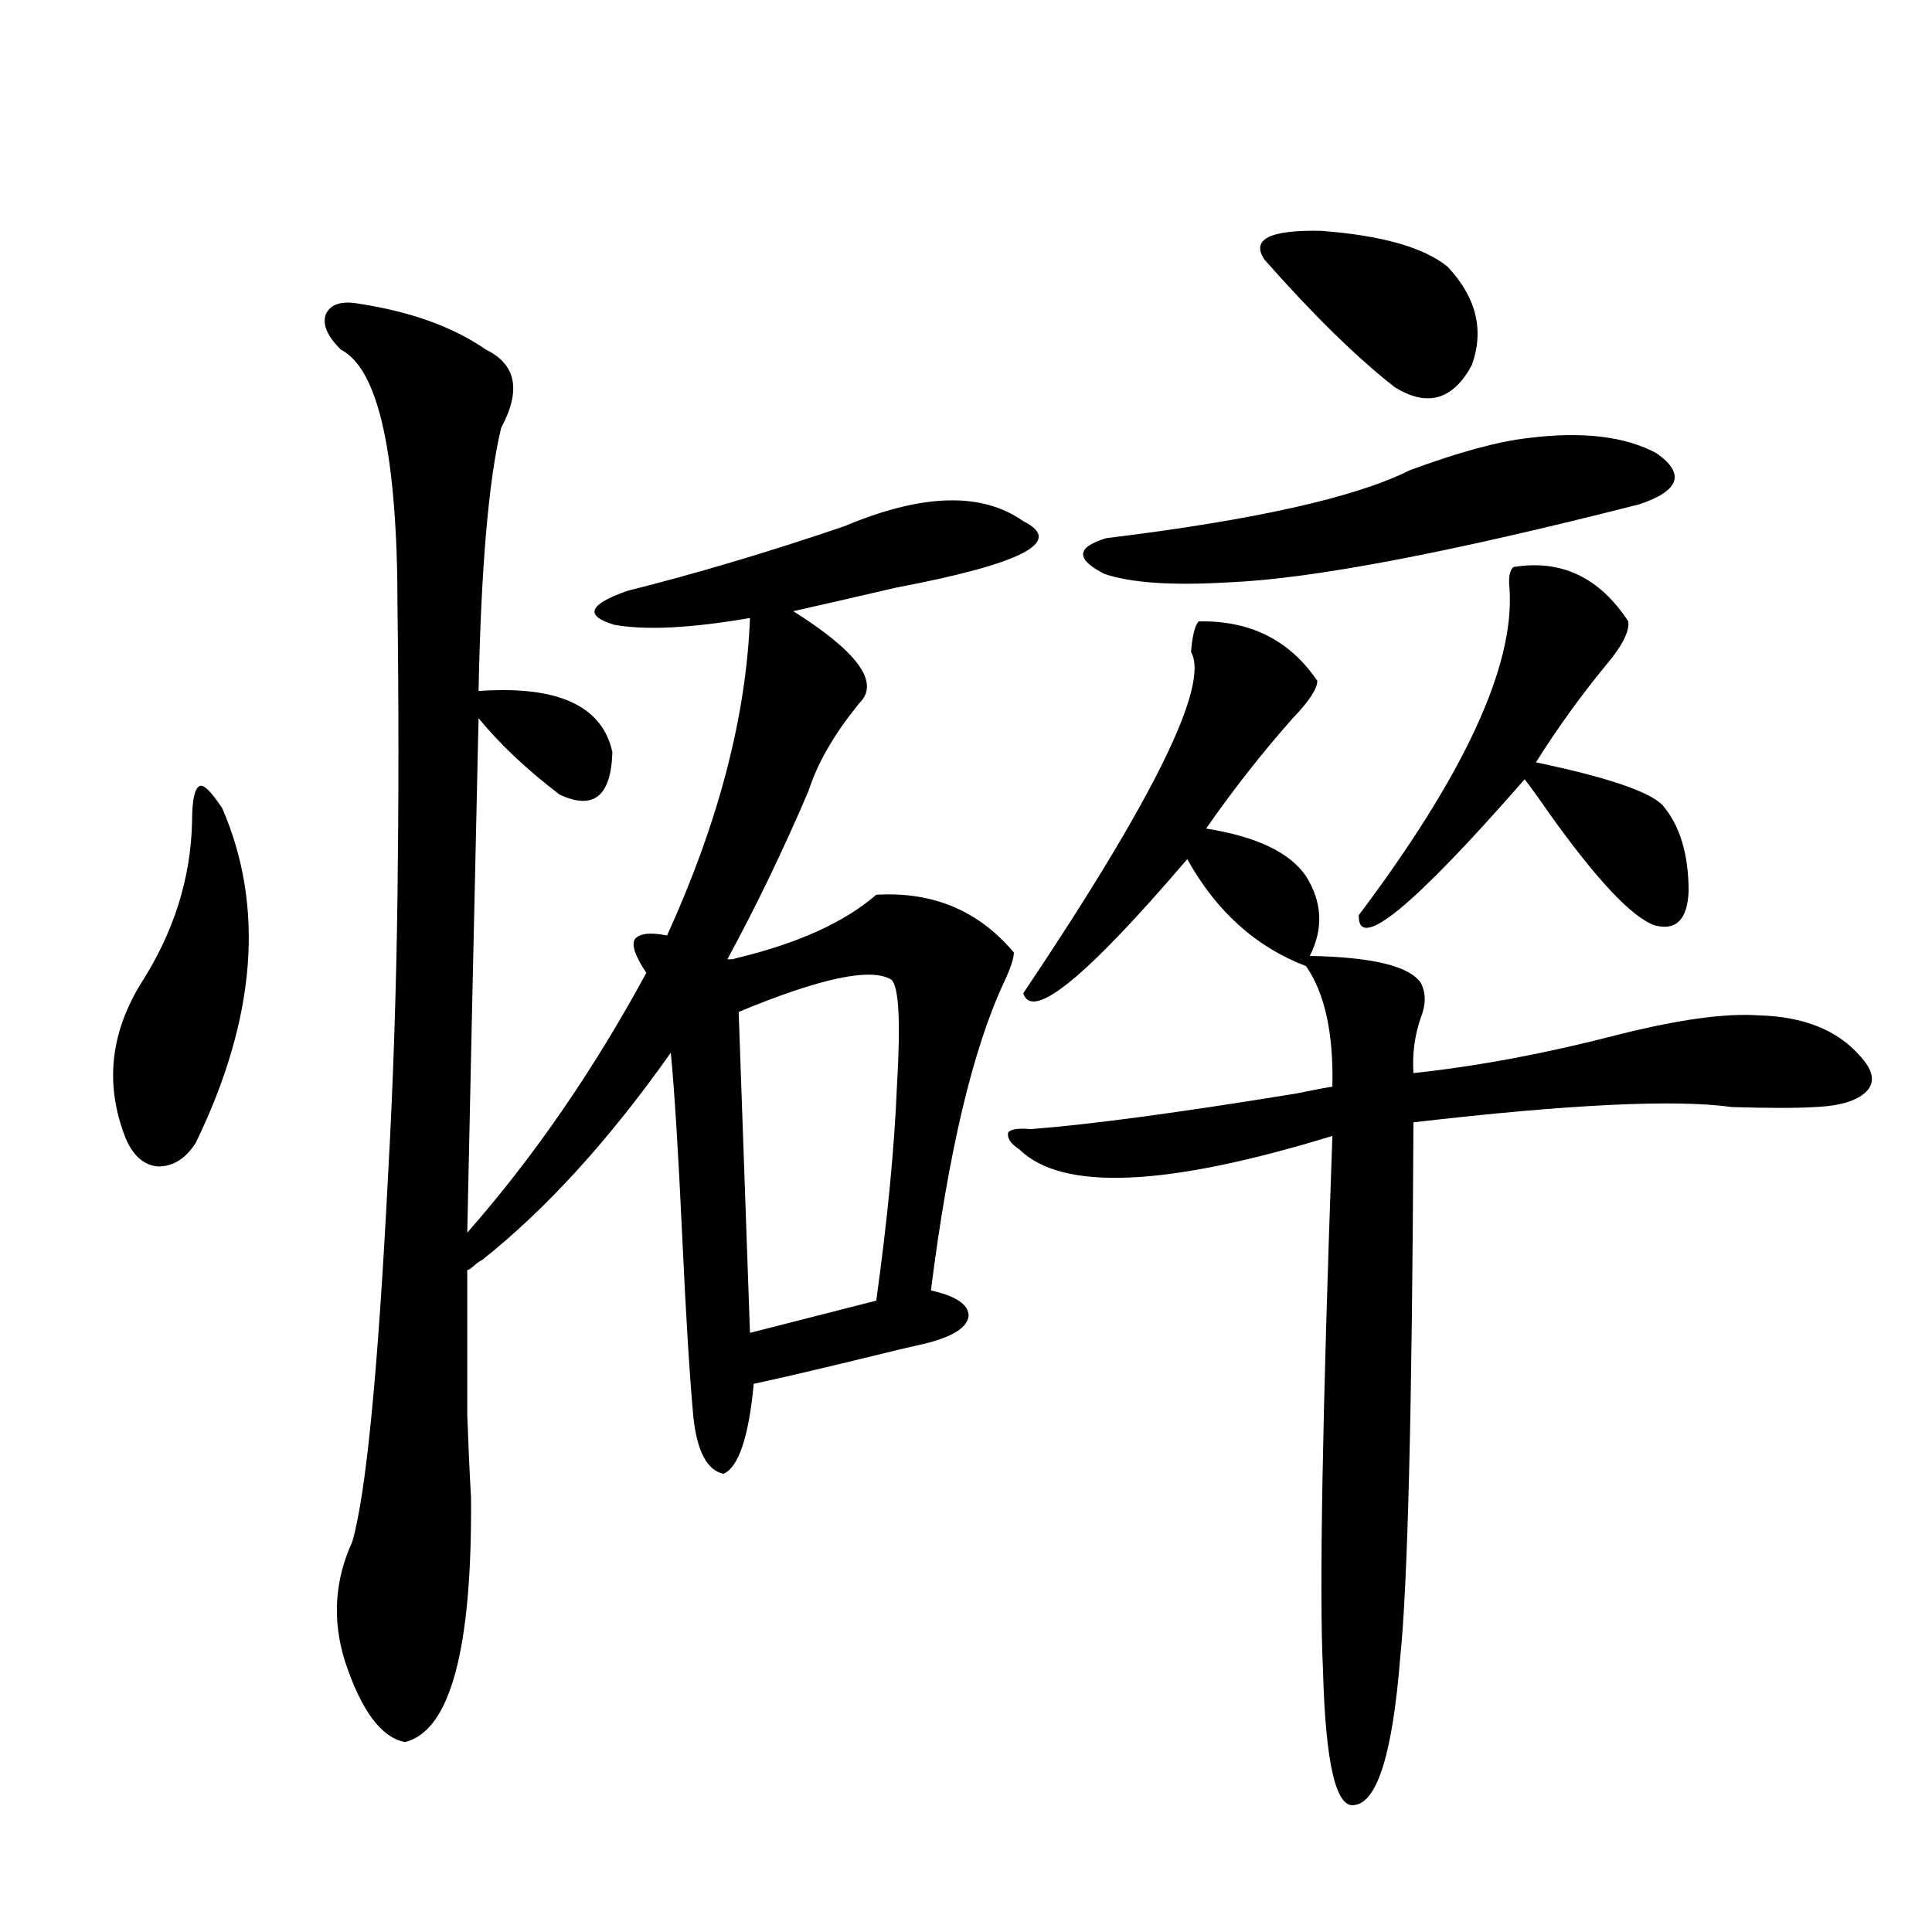 <?xml version="1.0" encoding="utf-8"?>
<!-- Generator: Adobe Illustrator 16.0.0, SVG Export Plug-In . SVG Version: 6.00 Build 0)  -->
<!DOCTYPE svg PUBLIC "-//W3C//DTD SVG 1.1//EN" "http://www.w3.org/Graphics/SVG/1.1/DTD/svg11.dtd">
<svg version="1.1" id="图层_1" xmlns="http://www.w3.org/2000/svg" xmlns:xlink="http://www.w3.org/1999/xlink" x="0px" y="0px"
	 width="1000px" height="1000px" viewBox="0 0 1000 1000" enable-background="new 0 0 1000 1000" xml:space="preserve">
<path d="M115.021,418.313c22.104,50.977,17.561,108.696-13.658,173.145c-5.213,8.213-11.707,12.305-19.512,12.305
	c-7.164-0.576-12.683-5.273-16.585-14.063c-11.066-27.534-8.46-54.492,7.805-80.859c16.905-26.367,25.686-54.189,26.341-83.496
	c0-11.123,1.296-17.275,3.902-18.457C105.266,405.72,109.168,409.523,115.021,418.313z M186.239,157.277
	c26.661,4.106,48.444,12.017,65.364,23.73c15.609,7.622,18.201,21.094,7.805,40.43c-6.509,26.958-10.411,72.373-11.707,136.23
	c40.975-2.925,64.054,7.622,69.267,31.641c-0.655,22.852-9.756,30.186-27.316,21.973c-16.92-12.881-30.898-26.064-41.95-39.551
	c-2.606,116.016-4.558,204.785-5.854,266.309c34.466-39.248,65.364-84.072,92.681-134.473c-5.854-8.789-7.805-14.639-5.854-17.578
	c2.592-2.925,8.125-3.516,16.585-1.758c26.661-58.584,40.975-113.379,42.926-164.355c-30.578,5.273-53.992,6.455-70.242,3.516
	c-15.609-4.683-13.338-10.547,6.829-17.578c35.121-8.789,72.514-19.912,112.192-33.398c40.319-16.987,71.218-17.866,92.681-2.637
	c21.463,10.547-0.335,21.973-65.364,34.277c-22.773,5.273-40.654,9.38-53.657,12.305c32.515,20.518,44.222,36.035,35.121,46.582
	c-0.655,0.591-1.631,1.758-2.927,3.516c-11.707,14.653-19.847,29.004-24.39,43.066c-13.018,30.474-26.996,59.478-41.95,87.012h1.951
	c0.641,0,1.951-0.288,3.902-0.879c31.219-7.607,54.953-18.457,71.218-32.52c29.268-1.758,53.002,8.213,71.218,29.883
	c0,2.939-1.631,7.91-4.878,14.941c-16.265,34.58-28.947,87.891-38.048,159.961c13.003,2.939,19.512,7.334,19.512,13.184
	c-0.655,5.864-7.805,10.547-21.463,14.063c-7.805,1.758-18.871,4.395-33.17,7.91c-24.069,5.864-42.926,10.259-56.584,13.184
	c-2.606,27.549-7.805,43.066-15.609,46.582c-8.46-1.758-13.658-11.426-15.609-29.004c-1.951-21.094-3.902-52.734-5.854-94.922
	s-3.902-73.525-5.854-94.043c-31.874,45.127-64.389,80.859-97.559,107.227c-1.311,0.591-2.927,1.758-4.878,3.516
	c-1.311,1.182-2.286,1.758-2.927,1.758c0,34.58,0,59.478,0,74.707c0.641,17.578,1.296,31.943,1.951,43.066
	c0.641,78.512-10.731,120.699-34.146,126.563c-12.362-2.348-22.773-16.41-31.219-42.188c-6.509-21.094-5.213-41.597,3.902-61.523
	c7.149-24.609,13.323-87.891,18.536-189.844c2.592-46.279,4.223-94.619,4.878-145.02c0.641-49.795,0.641-99.316,0-148.535
	c0-79.102-9.756-123.623-29.268-133.594c-7.164-7.031-9.756-13.184-7.805-18.457C171.271,157.277,177.124,155.52,186.239,157.277z
	 M461.354,507.082c-10.411-6.44-36.752-0.879-79.022,16.699l5.854,166.113l65.364-16.699c5.854-42.188,9.421-79.39,10.731-111.621
	C466.232,528.767,465.257,510.598,461.354,507.082z M533.548,584.426c30.563-2.334,76.416-8.486,137.558-18.457
	c8.445-1.758,14.634-2.925,18.536-3.516c0.641-27.534-3.902-48.34-13.658-62.402c-26.021-9.956-46.508-28.413-61.462-55.371
	c-52.041,60.947-80.333,84.087-84.876,69.434c67.636-100.771,96.583-159.658,86.827-176.66c0.641-8.198,1.951-13.472,3.902-15.82
	c26.661-0.576,47.148,9.668,61.462,30.762c0,4.106-4.237,10.547-12.683,19.336c-15.609,17.578-30.578,36.626-44.877,57.129
	c26.006,4.106,43.246,12.305,51.706,24.609c8.445,13.486,9.101,27.246,1.951,41.309c32.515,0.591,51.706,5.273,57.56,14.063
	c2.592,5.273,2.592,11.138,0,17.578c-3.262,9.38-4.558,19.048-3.902,29.004c33.17-3.516,68.932-10.244,107.314-20.215
	c30.563-7.607,54.298-10.835,71.218-9.668c23.414,0.591,40.975,7.622,52.682,21.094c6.494,7.031,7.805,12.896,3.902,17.578
	c-4.558,5.273-13.658,8.213-27.316,8.789c-9.756,0.591-24.069,0.591-42.926,0c-29.268-4.092-84.235-1.455-164.874,7.91
	c-0.655,147.08-2.927,239.365-6.829,276.855c-3.902,49.219-11.707,74.707-23.414,76.465c-9.756,2.335-15.289-21.094-16.585-70.313
	c-1.951-38.672-0.335-130.654,4.878-275.977c-85.852,26.367-139.844,28.716-161.947,7.031c-4.558-2.925-6.509-5.85-5.854-8.789
	C523.137,584.426,527.039,583.85,533.548,584.426z M791.103,226.711c27.957-3.516,50.075-0.879,66.34,7.91
	c14.954,10.547,12.027,19.336-8.78,26.367c-98.869,25.2-169.752,38.672-212.678,40.43c-29.268,1.758-50.73,0.303-64.389-4.395
	c-14.969-7.607-14.634-13.76,0.976-18.457c76.736-9.365,129.098-21.094,157.069-35.156
	C755.006,234.045,775.493,228.469,791.103,226.711z M654.521,134.426c-7.164-10.547,2.592-15.518,29.268-14.941
	c31.219,2.349,53.002,8.501,65.364,18.457c14.954,15.82,19.177,32.822,12.683,50.977c-9.756,18.169-23.094,21.973-39.999,11.426
	C702.324,185.114,679.886,163.142,654.521,134.426z M783.298,293.508c24.71-4.092,44.542,5.273,59.511,28.125
	c0.641,5.273-3.262,12.896-11.707,22.852c-13.018,15.82-25.045,32.52-36.097,50.098c36.417,7.622,58.2,14.941,65.364,21.973
	c9.101,10.547,13.658,25.488,13.658,44.824c-0.655,14.653-6.509,20.518-17.561,17.578c-11.707-4.092-29.923-23.428-54.633-58.008
	c-5.213-7.607-9.436-13.472-12.683-17.578c-57.895,66.221-86.507,89.648-85.852,70.313c54.633-72.646,80.639-128.896,78.047-168.75
	C780.691,299.084,781.347,295.266,783.298,293.508z"/>
</svg>
